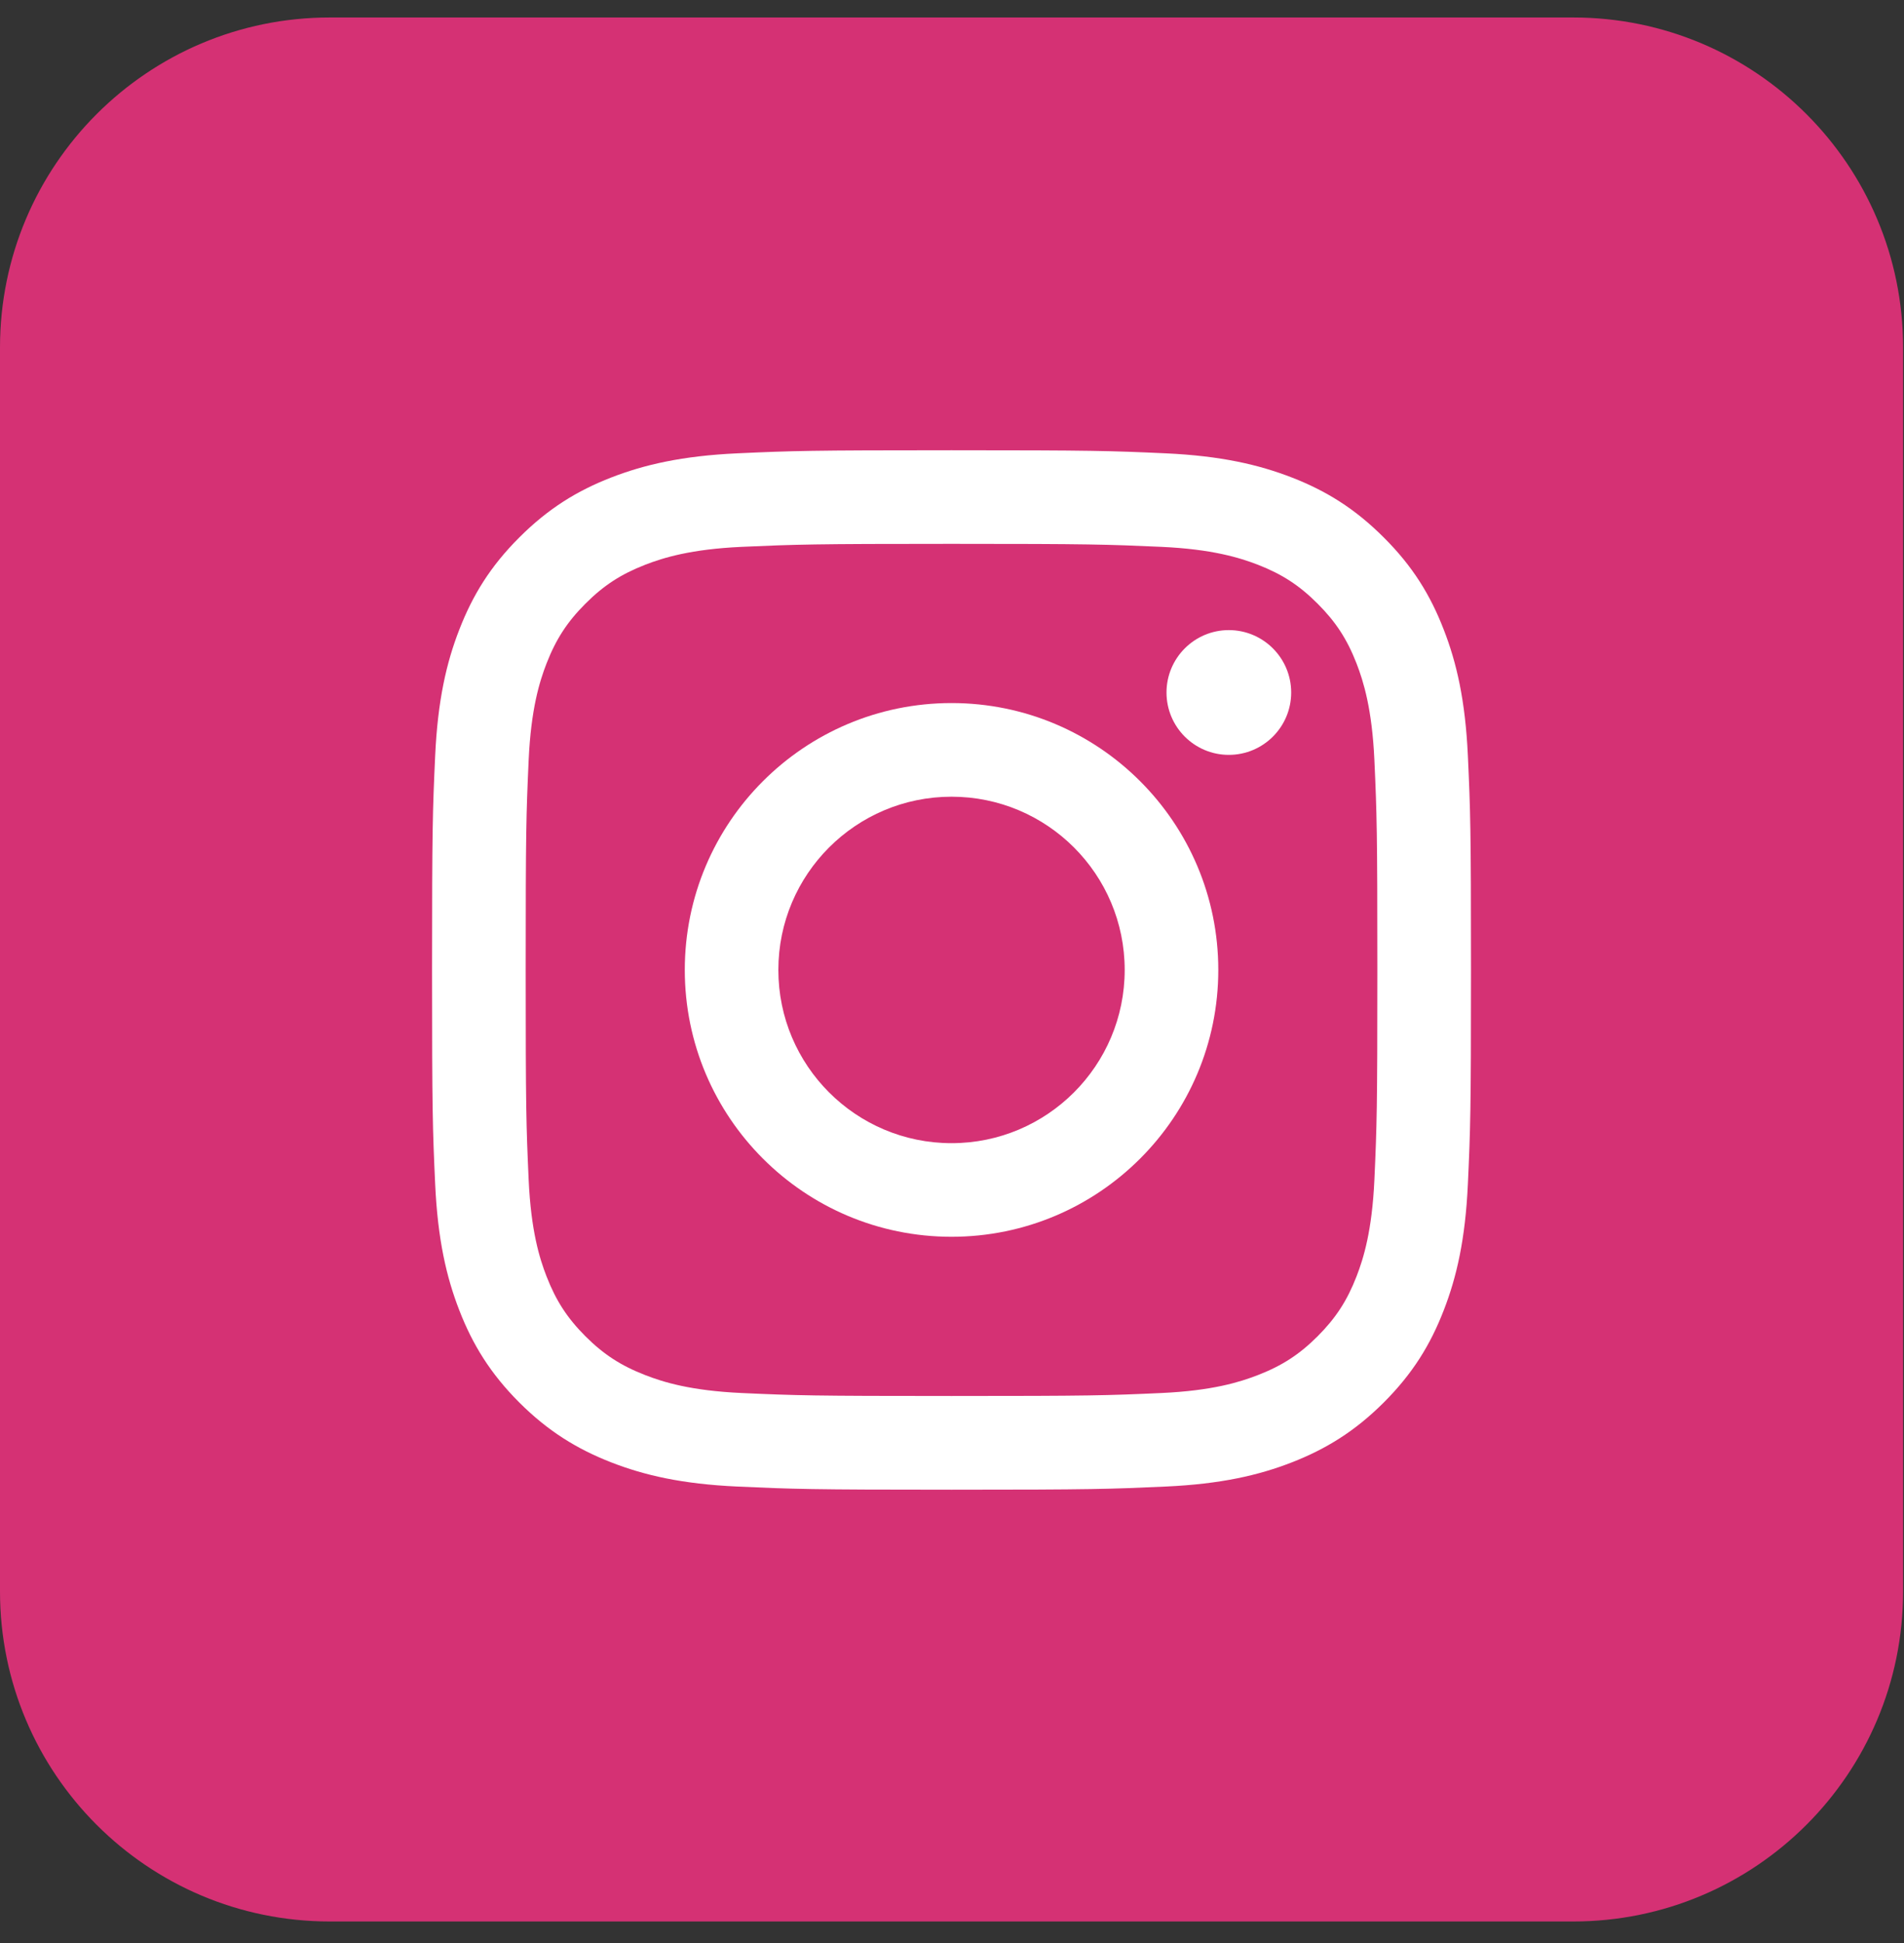 <svg width="50" height="51" viewBox="0 0 50 51" fill="none" xmlns="http://www.w3.org/2000/svg">
<rect x="0" y="0" width="50" height="51" fill="#333333" stroke="none"/>
<path d="M41.313 50.435H8.662C3.878 50.435 0 46.556 0 41.772V9.122C0 4.337 3.878 0.459 8.662 0.459H41.313C46.097 0.459 49.976 4.337 49.976 9.122V41.772C49.976 46.556 46.097 50.435 41.313 50.435Z" fill="#D53174"/>
<path d="M24.988 11.818C21.283 11.818 20.818 11.833 19.363 11.899C17.911 11.966 16.919 12.197 16.052 12.533C15.155 12.881 14.395 13.349 13.636 14.108C12.877 14.865 12.411 15.626 12.063 16.523C11.724 17.39 11.495 18.384 11.428 19.835C11.361 21.29 11.346 21.754 11.346 25.459C11.346 29.163 11.361 29.629 11.428 31.084C11.495 32.535 11.724 33.526 12.063 34.396C12.411 35.292 12.877 36.052 13.636 36.812C14.395 37.569 15.155 38.035 16.052 38.385C16.919 38.722 17.911 38.953 19.363 39.019C20.818 39.085 21.283 39.102 24.988 39.102C28.692 39.102 29.158 39.085 30.612 39.019C32.064 38.953 33.057 38.722 33.923 38.385C34.82 38.035 35.581 37.569 36.339 36.812C37.1 36.052 37.565 35.292 37.912 34.396C38.251 33.526 38.48 32.535 38.547 31.084C38.614 29.629 38.629 29.163 38.629 25.459C38.629 21.754 38.614 21.29 38.547 19.835C38.48 18.384 38.251 17.39 37.912 16.523C37.565 15.626 37.1 14.865 36.339 14.108C35.581 13.349 34.82 12.881 33.923 12.533C33.057 12.197 32.064 11.966 30.612 11.899C29.158 11.833 28.692 11.818 24.988 11.818ZM24.988 14.275C28.63 14.275 29.062 14.29 30.501 14.354C31.831 14.415 32.552 14.638 33.034 14.824C33.67 15.072 34.124 15.367 34.602 15.846C35.079 16.323 35.375 16.777 35.623 17.413C35.809 17.894 36.031 18.616 36.092 19.947C36.157 21.386 36.17 21.817 36.17 25.459C36.17 29.101 36.157 29.533 36.092 30.971C36.031 32.301 35.809 33.025 35.623 33.504C35.375 34.142 35.079 34.596 34.602 35.074C34.124 35.551 33.67 35.846 33.034 36.093C32.552 36.28 31.831 36.503 30.501 36.564C29.062 36.629 28.63 36.642 24.988 36.642C21.345 36.642 20.915 36.629 19.474 36.564C18.145 36.503 17.423 36.28 16.942 36.093C16.306 35.846 15.851 35.551 15.373 35.074C14.896 34.596 14.601 34.142 14.353 33.504C14.166 33.025 13.944 32.301 13.883 30.971C13.818 29.533 13.805 29.101 13.805 25.459C13.805 21.817 13.818 21.386 13.883 19.947C13.944 18.616 14.166 17.894 14.353 17.413C14.601 16.777 14.896 16.323 15.373 15.846C15.851 15.367 16.306 15.072 16.942 14.824C17.423 14.638 18.145 14.415 19.474 14.354C20.915 14.29 21.345 14.275 24.988 14.275Z" fill="white"/>
<path d="M24.988 30.006C22.476 30.006 20.44 27.969 20.44 25.459C20.44 22.948 22.476 20.912 24.988 20.912C27.499 20.912 29.535 22.948 29.535 25.459C29.535 27.969 27.499 30.006 24.988 30.006ZM24.988 18.454C21.119 18.454 17.983 21.59 17.983 25.459C17.983 29.326 21.119 32.463 24.988 32.463C28.856 32.463 31.993 29.326 31.993 25.459C31.993 21.59 28.856 18.454 24.988 18.454Z" fill="white"/>
<path d="M33.907 18.177C33.907 19.081 33.174 19.814 32.269 19.814C31.366 19.814 30.633 19.081 30.633 18.177C30.633 17.274 31.366 16.539 32.269 16.539C33.174 16.539 33.907 17.274 33.907 18.177Z" fill="white"/>
</svg>
